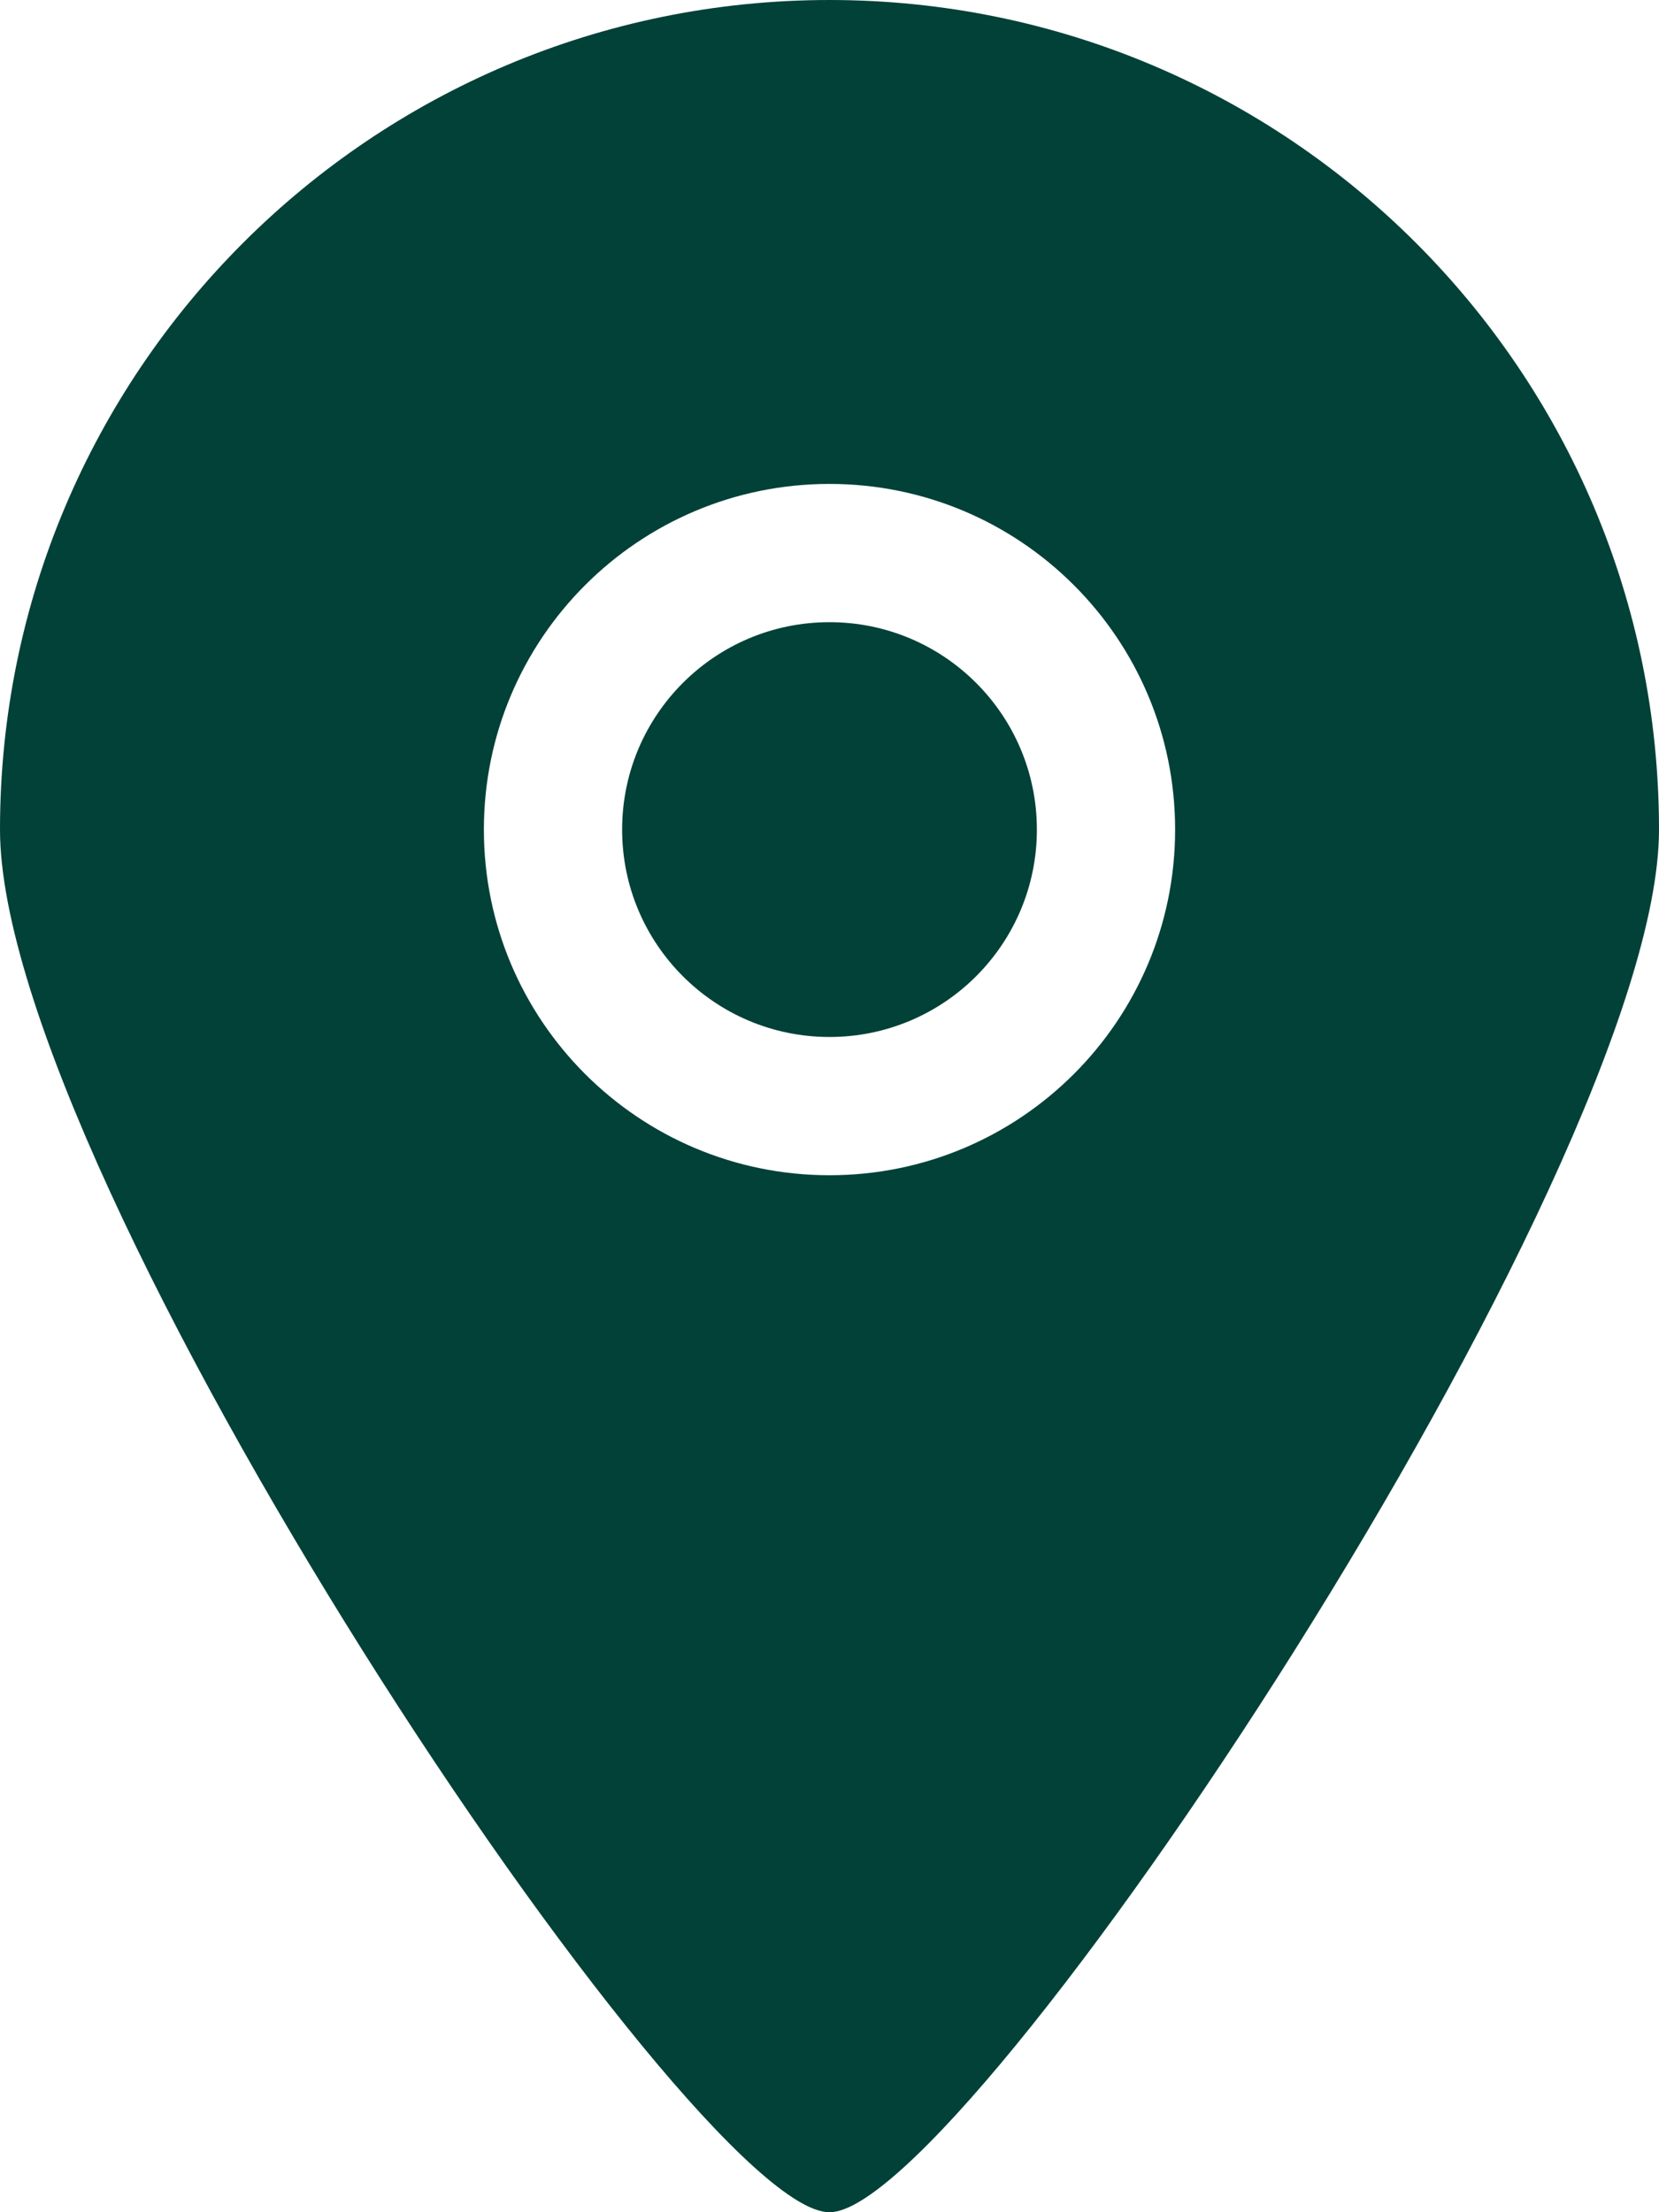 <svg width="24" height="32" viewBox="0 0 24 32" fill="none" xmlns="http://www.w3.org/2000/svg">
<path fill-rule="evenodd" clip-rule="evenodd" d="M12 9C10.343 9 9 10.343 9 12C9 13.657 10.343 15 12 15C13.657 15 15 13.657 15 12C15 10.343 13.657 9 12 9ZM12 17C9.239 17 7 14.762 7 12C7 9.238 9.239 7 12 7C14.761 7 17 9.238 17 12C17 14.762 14.761 17 12 17ZM12 0C5.373 0 0 5.373 0 12C0 17.018 10.005 32.011 12 32C13.964 32.011 24 16.95 24 12C24 5.373 18.627 0 12 0Z" fill="#014138"/>
</svg>
